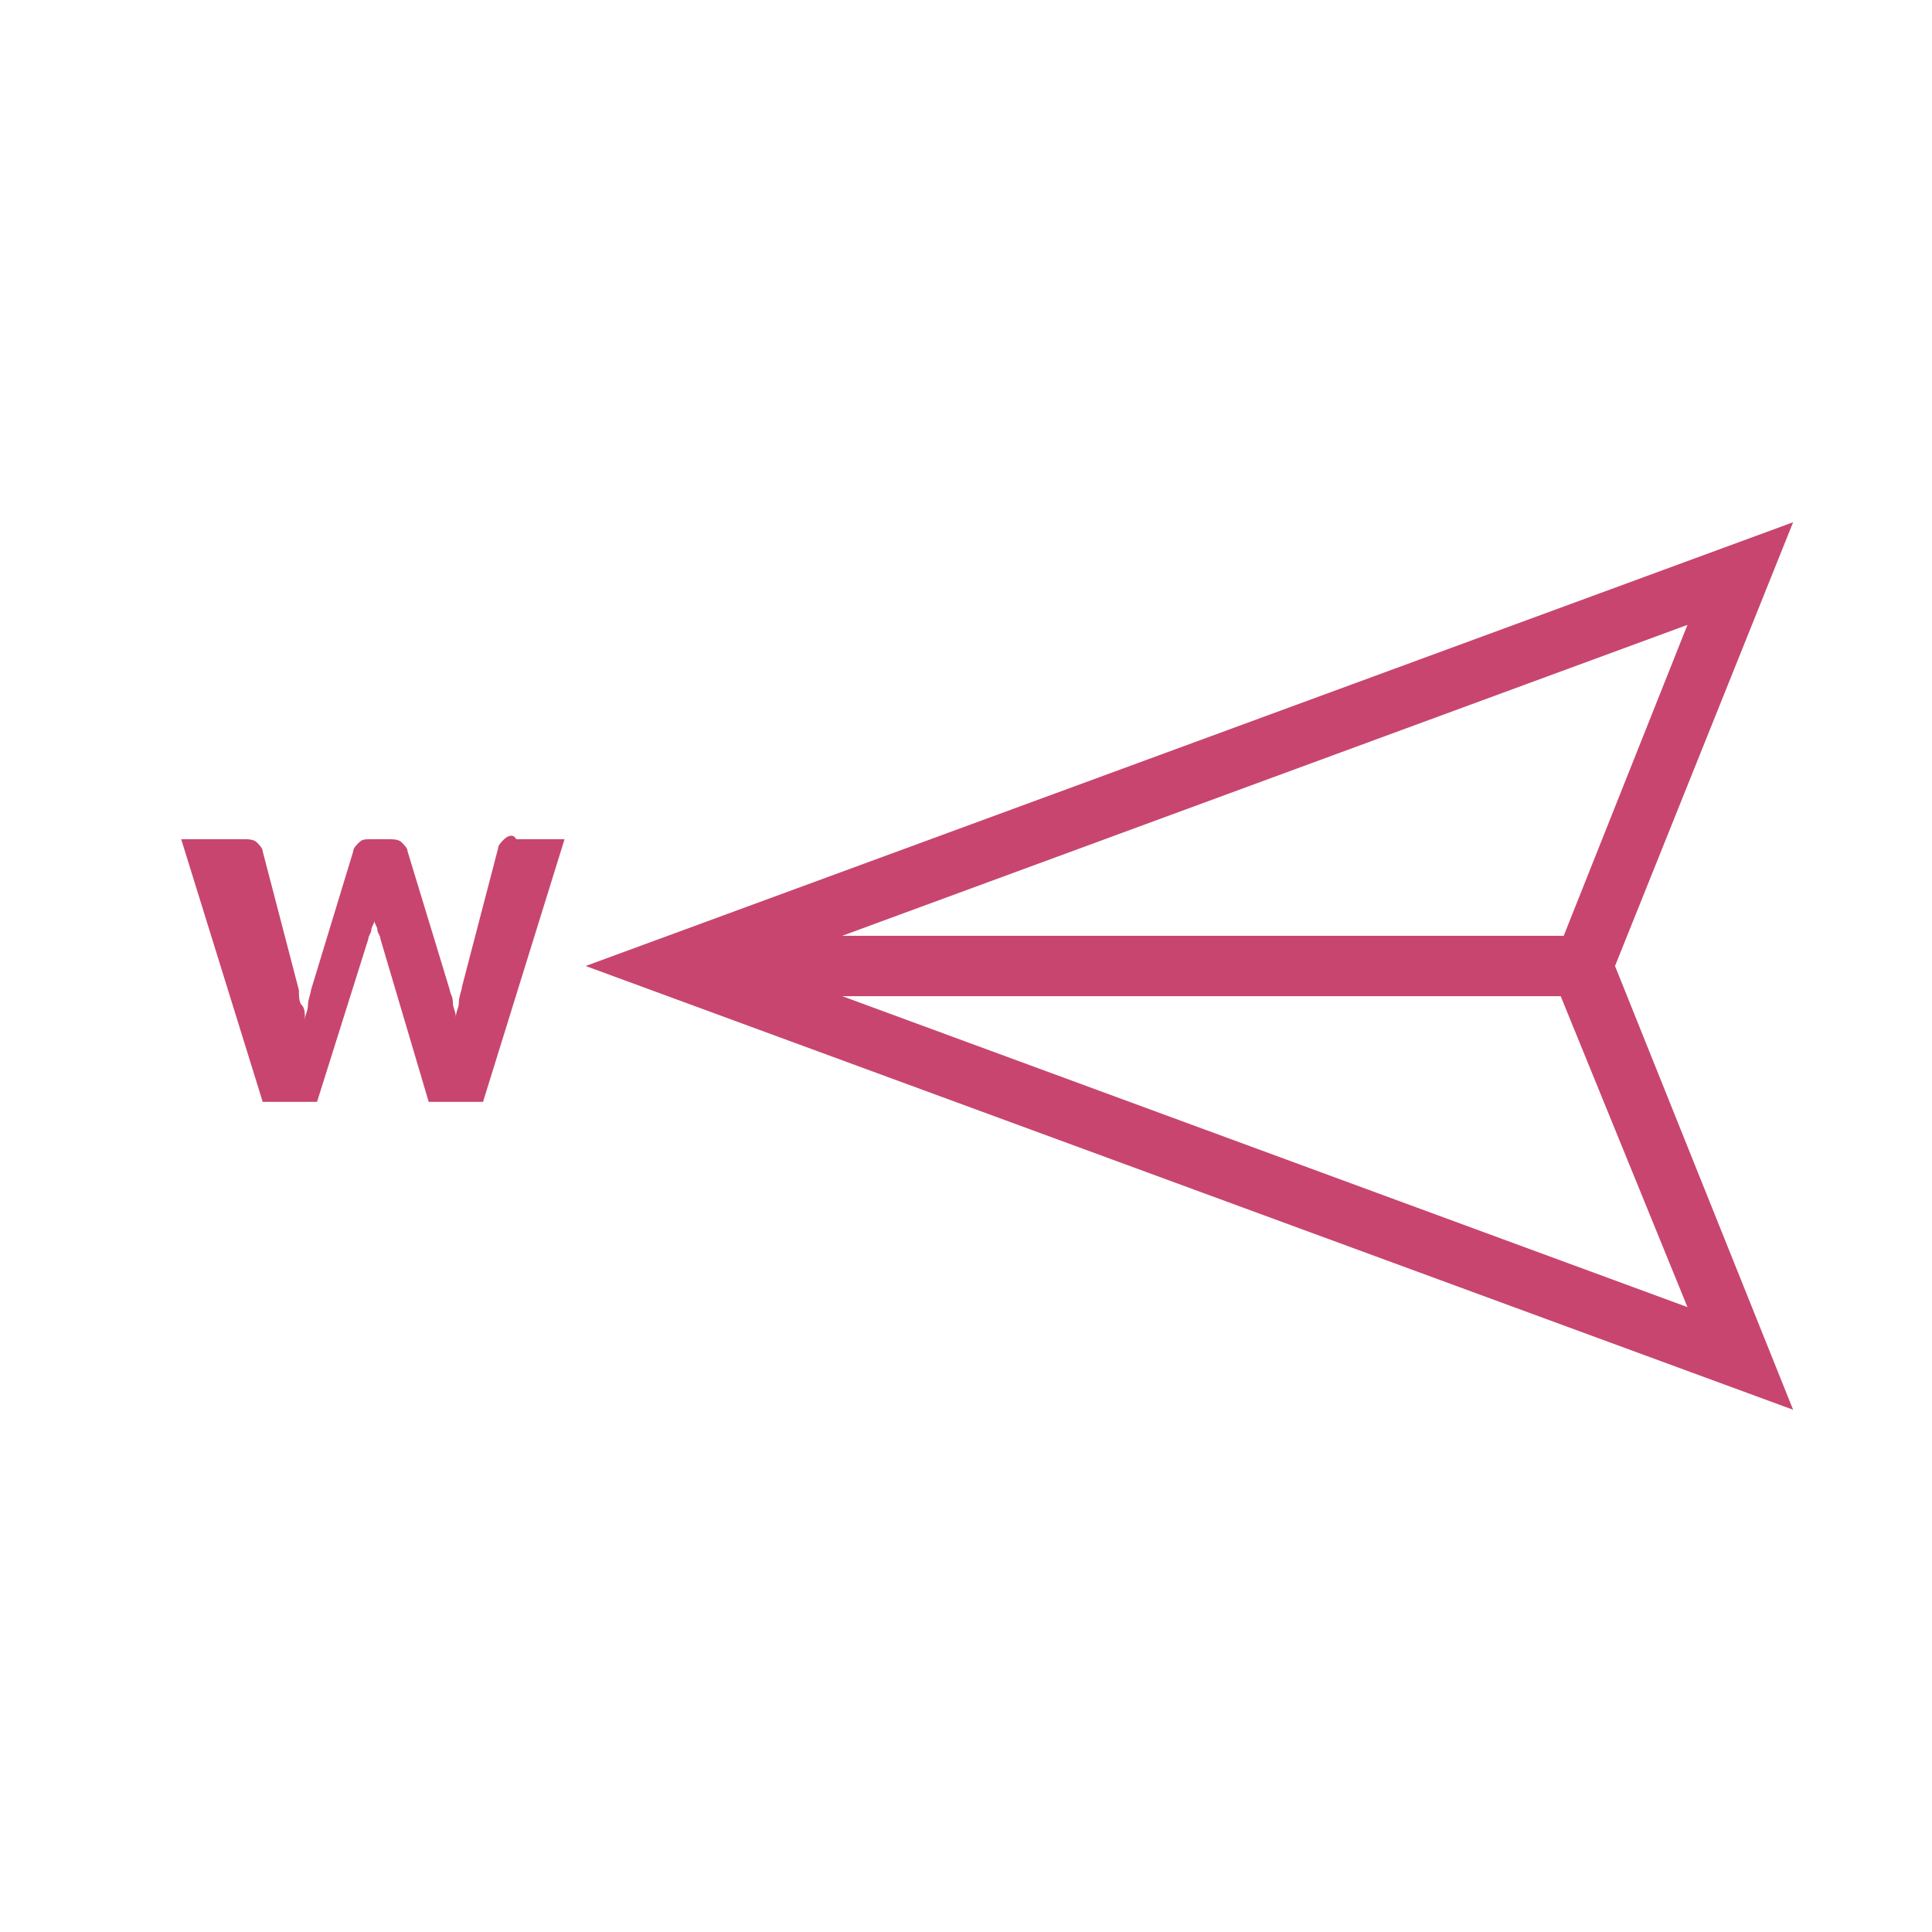 <?xml version="1.0" encoding="UTF-8"?>
<svg width="100pt" height="100pt" version="1.1" viewBox="0 0 100 100" xmlns="http://www.w3.org/2000/svg">
 <path d="m26.094 43.438c-0.156 0.156-0.312 0.312-0.312 0.469l-1.875 7.188c0 0.156-0.156 0.469-0.156 0.781s-0.156 0.469-0.156 0.781c0-0.312-0.156-0.469-0.156-0.781s-0.156-0.469-0.156-0.625l-2.188-7.188c0-0.156-0.156-0.312-0.312-0.469s-0.469-0.156-0.625-0.156h-0.938c-0.312 0-0.469 0-0.625 0.156s-0.312 0.312-0.312 0.469l-2.188 7.188c0 0.156-0.156 0.469-0.156 0.781s-0.156 0.469-0.156 0.781c0-0.312 0-0.625-0.156-0.781s-0.156-0.469-0.156-0.781l-1.875-7.188c0-0.156-0.156-0.312-0.312-0.469s-0.469-0.156-0.625-0.156h-3.281l4.219 13.594h2.812l2.656-8.438c0-0.156 0.156-0.312 0.156-0.469s0.156-0.312 0.156-0.469c0 0.156 0.156 0.312 0.156 0.469s0.156 0.312 0.156 0.469l2.5 8.438h2.812l4.219-13.594h-2.5c-0.156-0.312-0.469-0.156-0.625 0z" fill="#c84570"/>
 <path d="m92.812 27.031-62.5 22.969 62.5 22.969-9.219-22.969zm-11.875 21.406h-37.344l43.75-16.094zm6.406 19.219-43.75-16.094h37.188z" fill="#c84570"/>
</svg>
